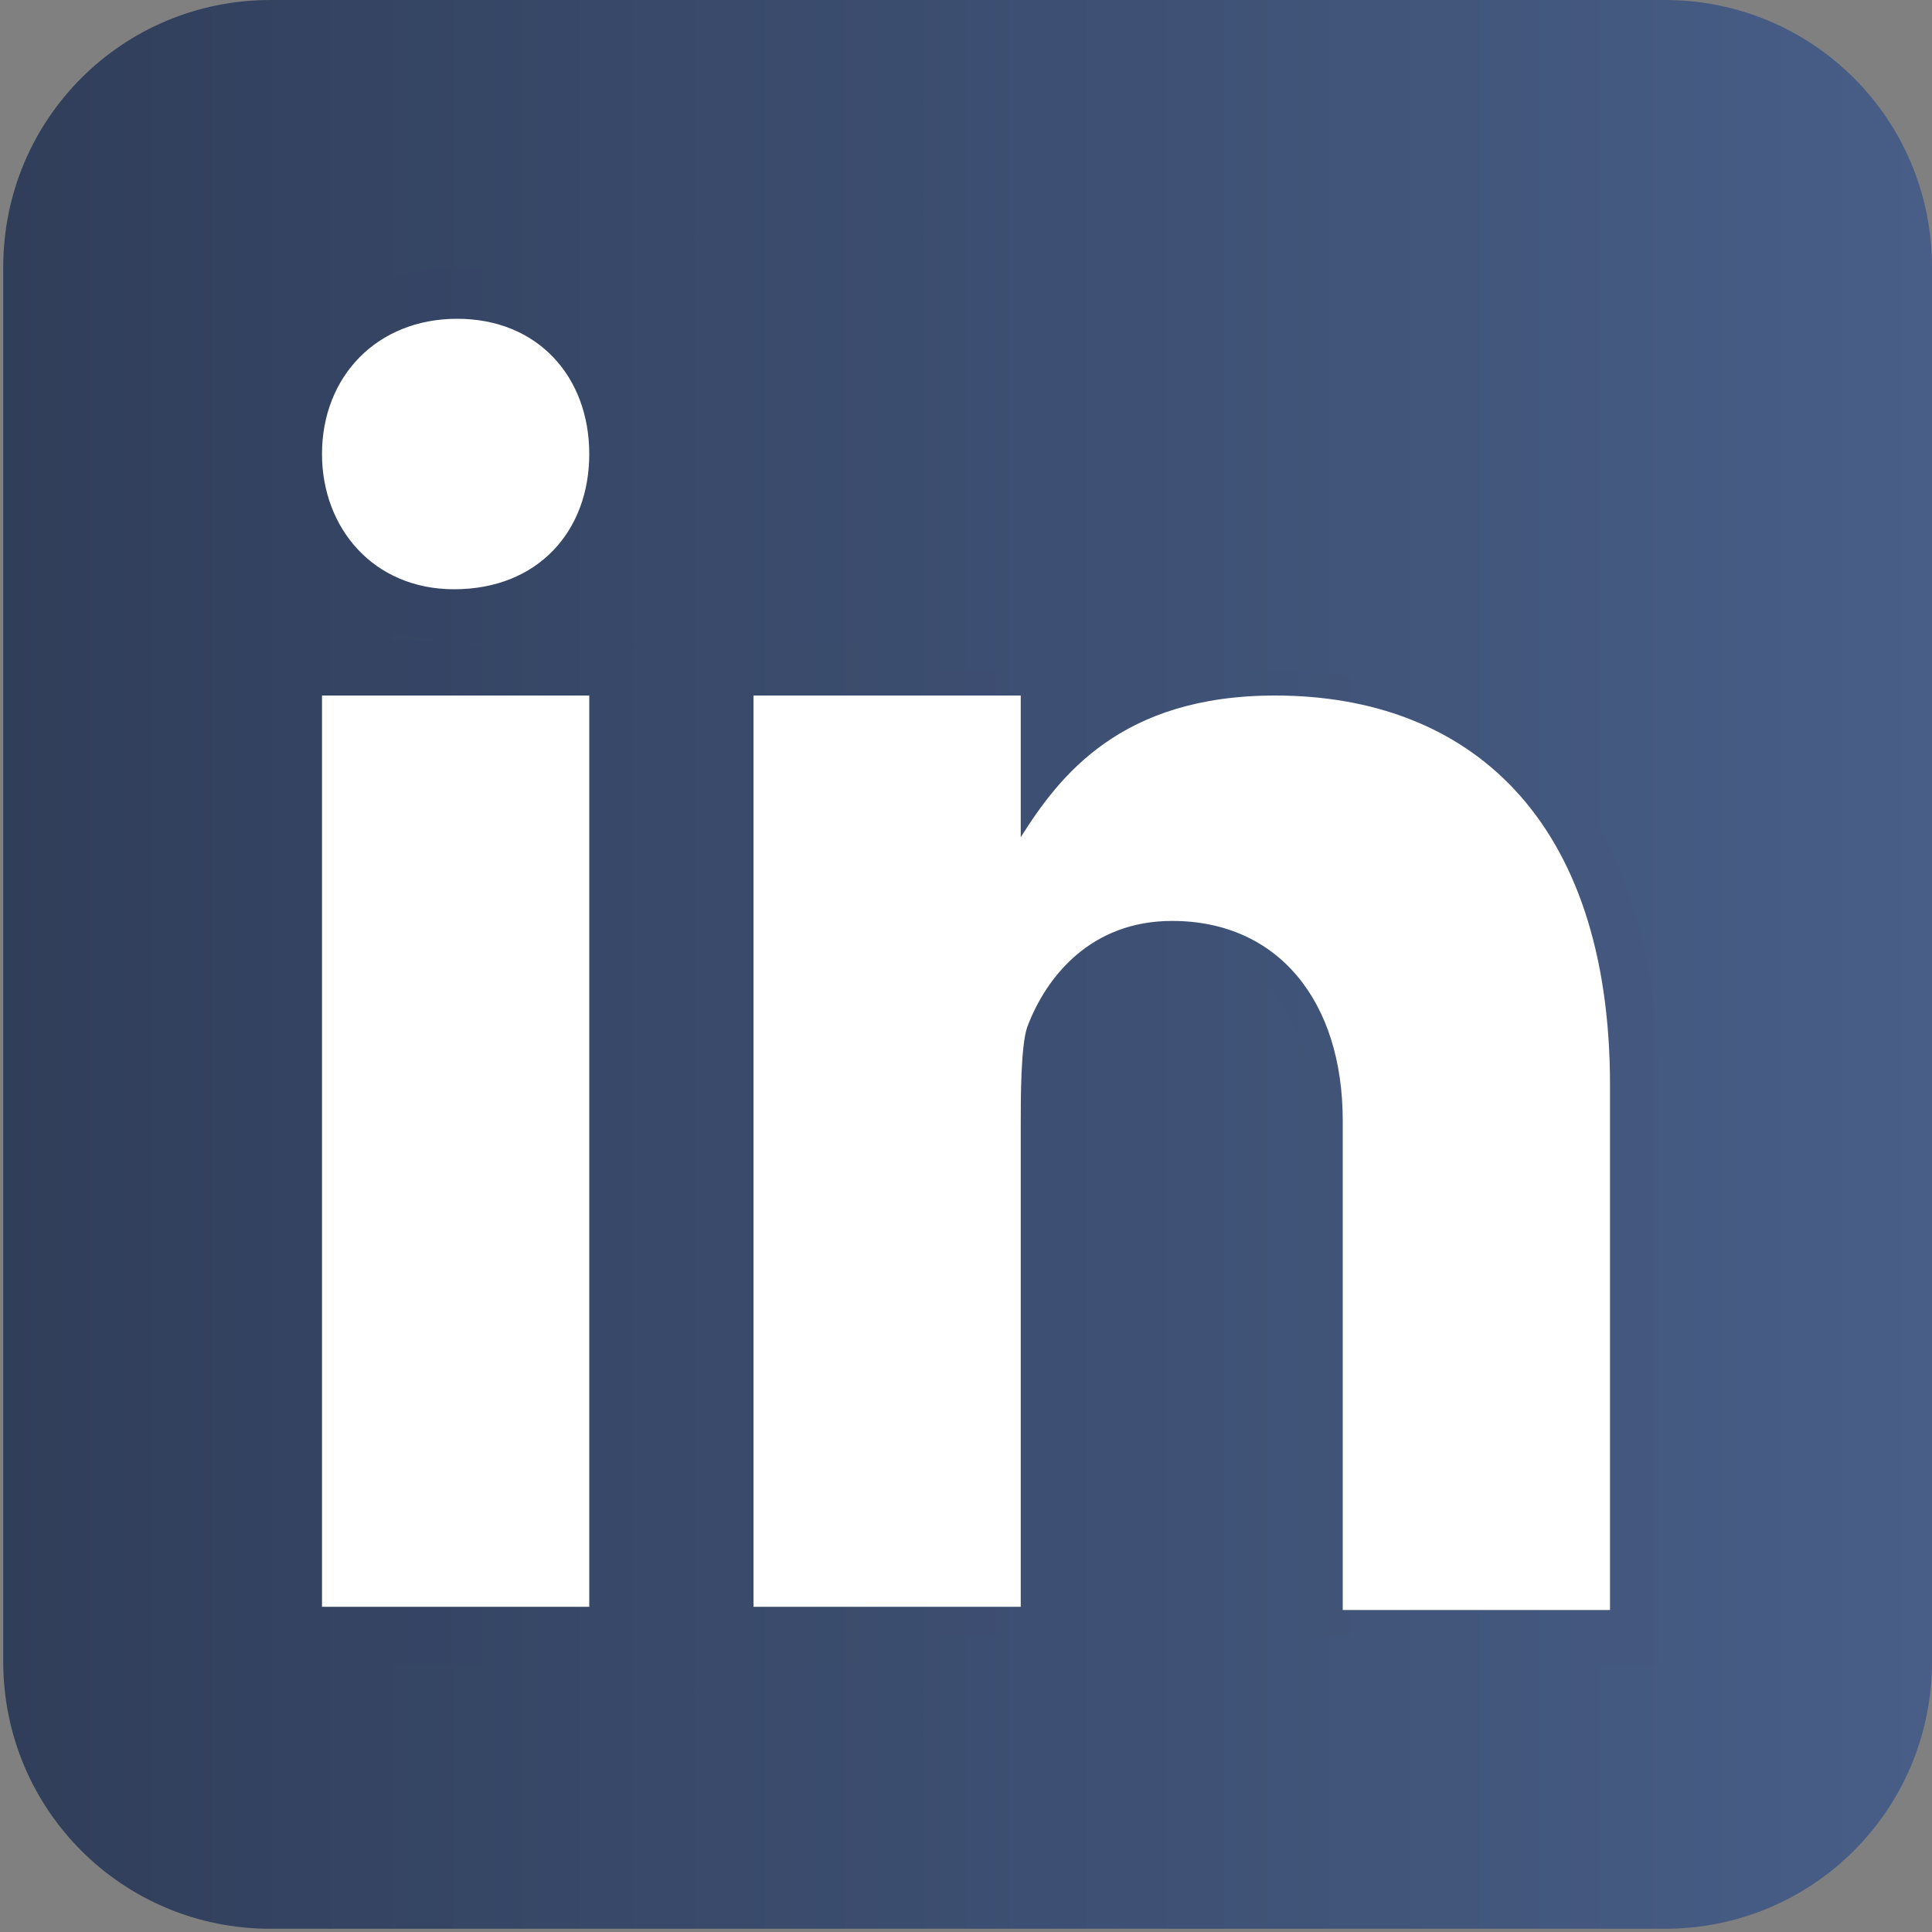 <svg viewBox="-354 268.3 60 60" xmlns="http://www.w3.org/2000/svg"><rect x="-354" y="268.3" width="60" height="60" fill="#808080" stroke="none"/><linearGradient gradientUnits="userSpaceOnUse" y2="298.28" y1="298.28" x2="-294" x1="-354" id="a"><stop stop-color="#303e5a" offset="0"></stop><stop stop-color="#485e87" offset="1"></stop></linearGradient><g fill="url(#a)"><path d="M-294 319.9c0 4.6-3.7 8.3-8.3 8.3h-43.3c-4.6 0-8.3-3.7-8.3-8.3v-43.3c0-4.6 3.7-8.3 8.3-8.3h43.3c4.6 0 8.3 3.7 8.3 8.3v43.3z"></path><path opacity=".05" d="M-314 319.9v-16.8c0-2.8-1.4-4.5-3.7-4.5-1.4 0-2.4.8-3 2.3 0 .1-.1.5-.1 1.9V320h-11.7v-31.7h11.7v1.8c1.7-1.2 3.8-1.8 6.2-1.8 7.6 0 12.1 5.2 12.1 13.8V320H-314zm-31.7 0v-31.7h5.8c-3.3 0-5.8-2.5-5.8-5.8 0-3.4 2.5-5.8 5.9-5.8s5.7 2.4 5.8 5.8c0 3.4-2.5 5.9-5.9 5.9h5.9V320h-11.7z"></path><path opacity=".07" d="M-313.2 319.1v-16c0-3.3-1.7-5.3-4.5-5.3-2.2 0-3.2 1.5-3.7 2.8-.1.3-.1 1.6-.1 2.2v16.3h-10v-30h10v2.7c1.3-1.4 3.5-2.7 7.1-2.7 7.1 0 11.3 4.8 11.3 13v17h-10.1zm-31.6 0v-30h10v30h-10zm4.9-31.7c-2.9 0-4.9-2.1-4.9-5s2.1-5 5-5 4.9 2 5 5c0 2.9-2.1 5-5.1 5z"></path></g><path d="M-344 289.9h8.3v28.3h-8.3v-28.3zm4.1-3.3c-2.5 0-4.1-1.9-4.1-4.2 0-2.4 1.7-4.2 4.2-4.2s4.1 1.8 4.1 4.2-1.6 4.2-4.2 4.2zm35.9 31.7h-8.3v-15.2c0-3.7-2-6.2-5.3-6.2-2.5 0-3.9 1.7-4.5 3.3-.2.6-.2 2.2-.2 3v15h-8.3v-28.3h8.3v4.4c1.2-1.9 3.1-4.4 7.9-4.4 6 0 10.4 3.8 10.4 12.1v16.3z" fill="#fff"></path></svg>